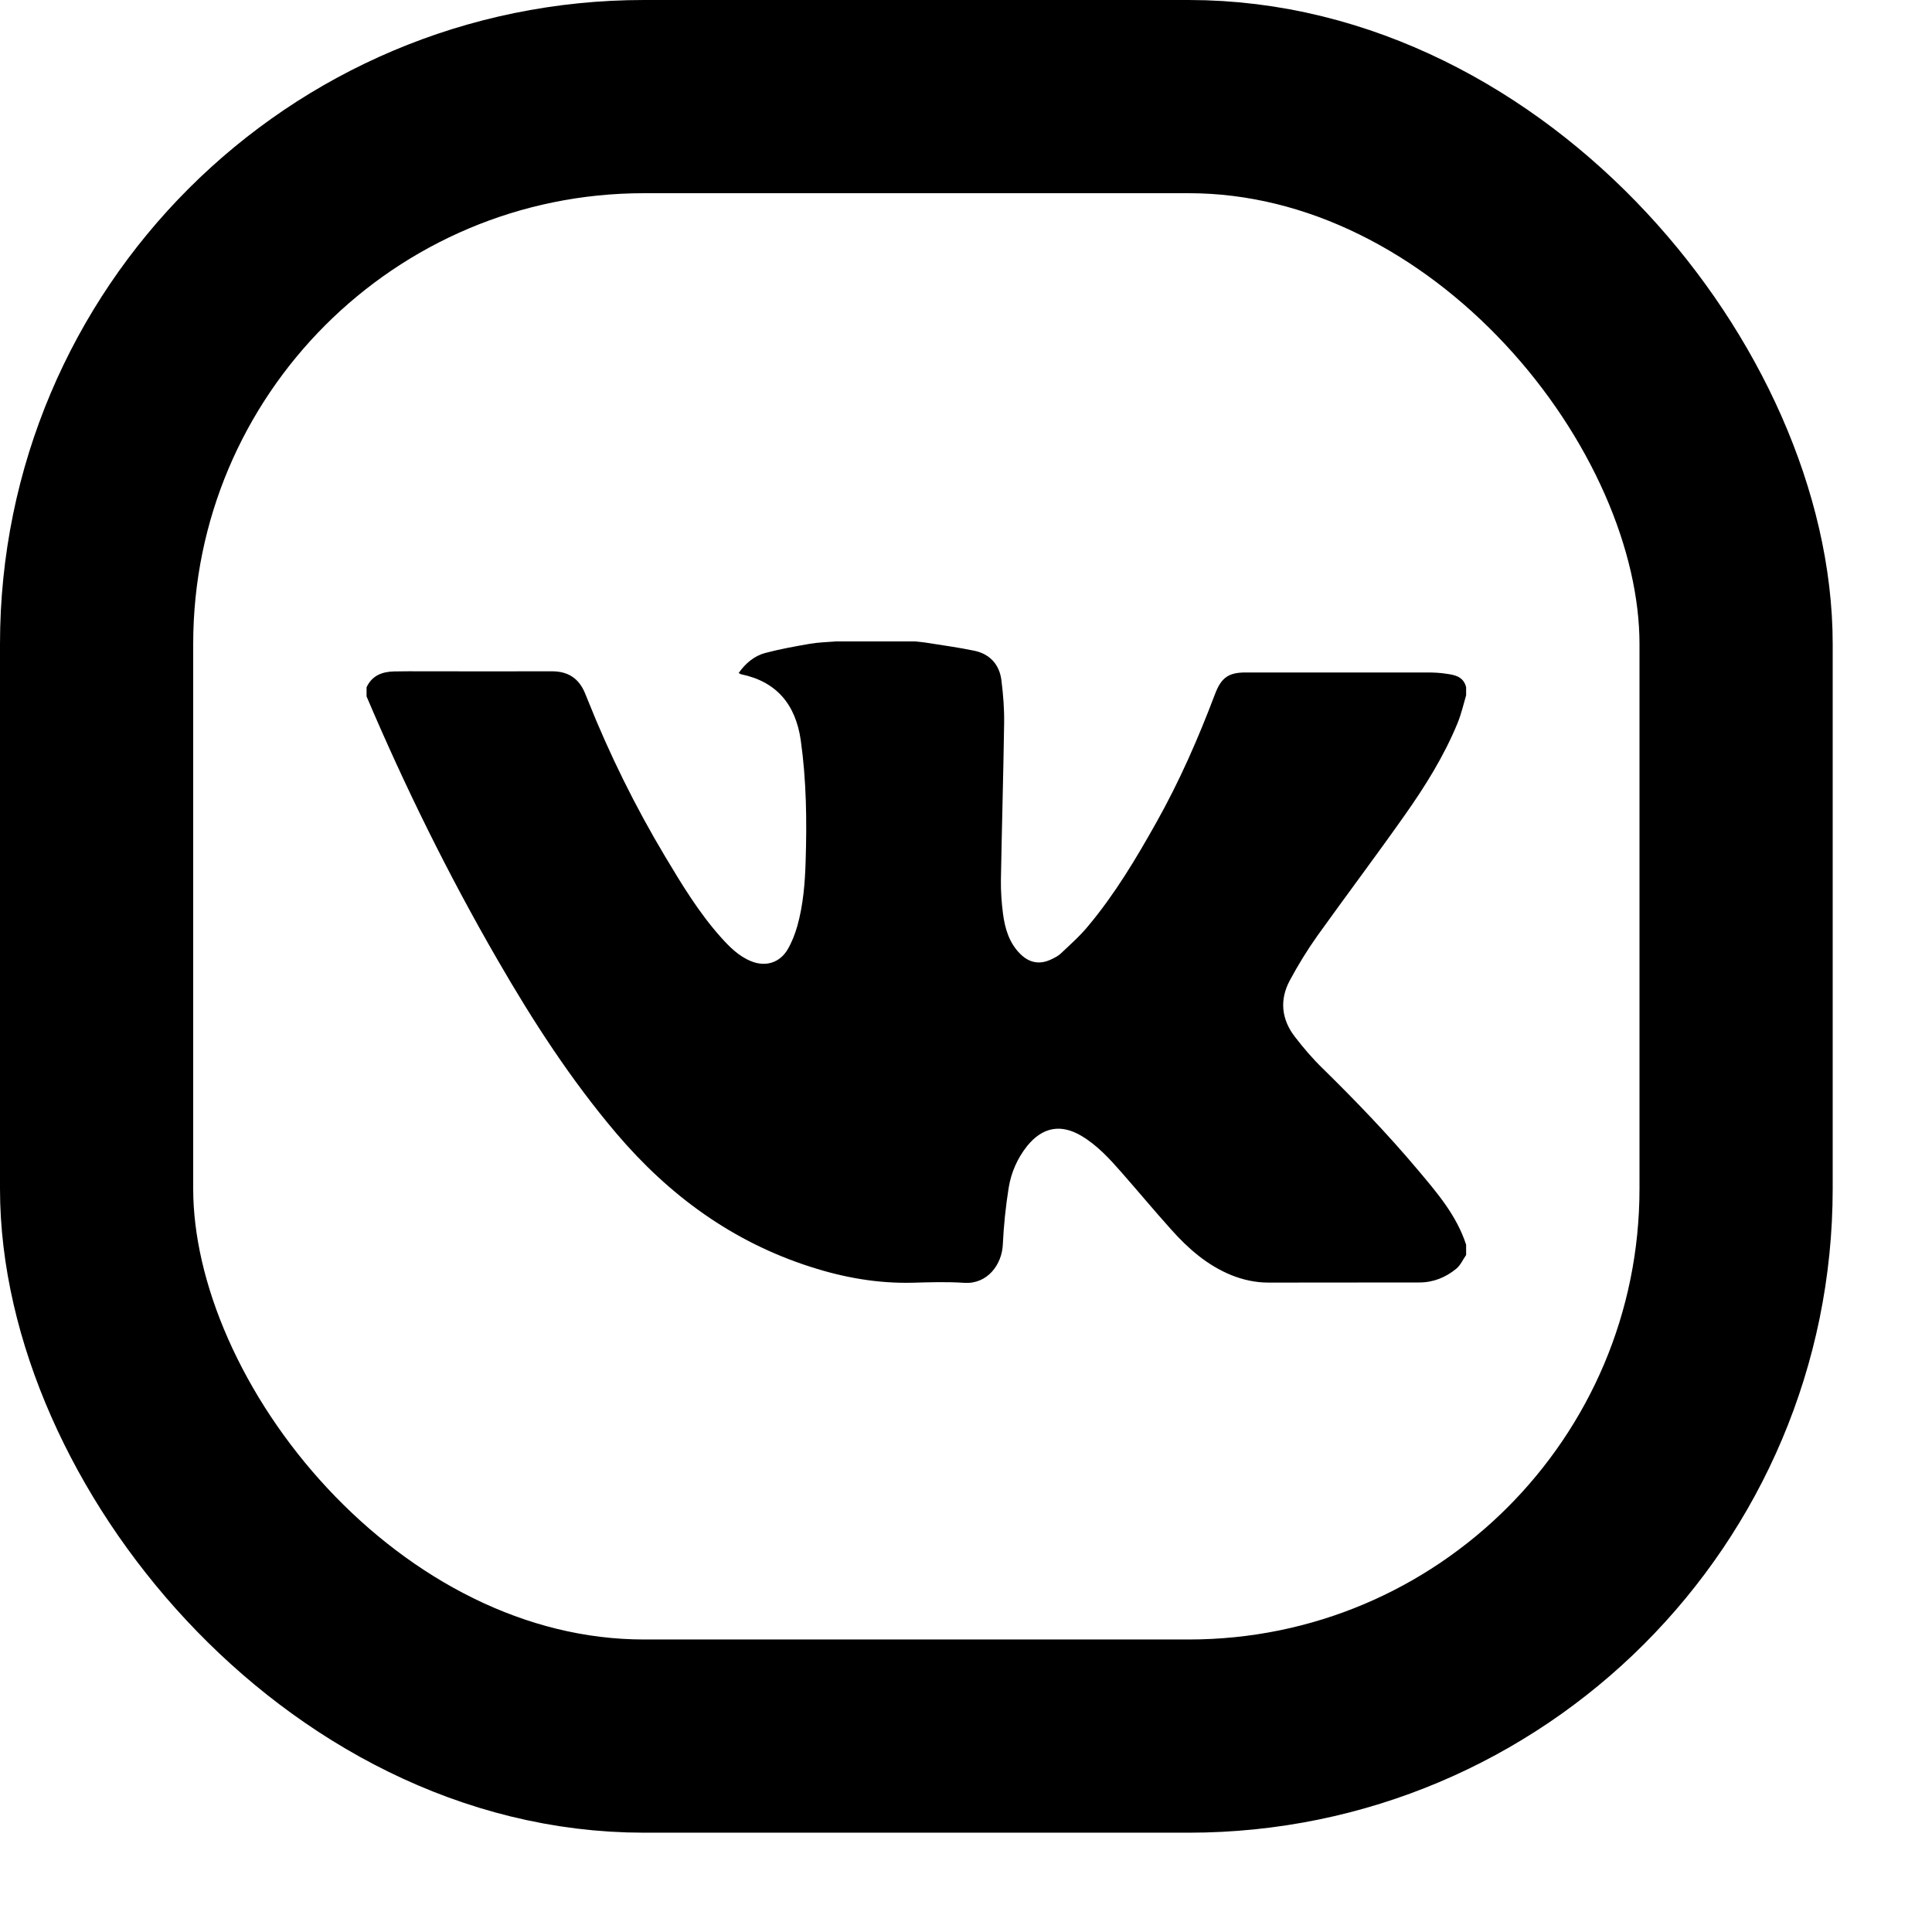 <?xml version="1.0" encoding="UTF-8"?> <svg xmlns="http://www.w3.org/2000/svg" width="15" height="15" viewBox="0 0 15 15" fill="none"> <g clip-path="url(#clip0)"> <path fill-rule="evenodd" clip-rule="evenodd" d="M6.487 4.98C6.693 4.98 6.9 4.98 7.106 4.98C7.13 4.983 7.155 4.985 7.179 4.988C7.309 5.009 7.44 5.026 7.568 5.053C7.686 5.079 7.76 5.16 7.775 5.282C7.789 5.393 7.798 5.506 7.796 5.618C7.79 6.024 7.778 6.429 7.771 6.835C7.77 6.92 7.776 7.007 7.787 7.092C7.802 7.209 7.835 7.321 7.922 7.407C7.994 7.478 8.075 7.491 8.165 7.447C8.19 7.435 8.216 7.422 8.236 7.403C8.309 7.334 8.385 7.267 8.449 7.189C8.655 6.943 8.82 6.667 8.977 6.387C9.157 6.067 9.304 5.731 9.434 5.387C9.482 5.261 9.539 5.221 9.671 5.221C10.139 5.221 10.608 5.221 11.077 5.221C11.128 5.221 11.179 5.223 11.229 5.231C11.295 5.24 11.363 5.253 11.383 5.336C11.383 5.356 11.383 5.377 11.383 5.398C11.362 5.47 11.345 5.544 11.317 5.613C11.211 5.871 11.064 6.106 10.905 6.331C10.683 6.646 10.451 6.954 10.227 7.267C10.149 7.377 10.078 7.493 10.014 7.612C9.933 7.763 9.949 7.914 10.053 8.049C10.119 8.135 10.19 8.218 10.267 8.293C10.525 8.546 10.775 8.806 11.008 9.083C11.157 9.26 11.309 9.436 11.383 9.664C11.383 9.69 11.383 9.717 11.383 9.744C11.358 9.779 11.34 9.822 11.308 9.849C11.225 9.918 11.128 9.957 11.02 9.957C10.629 9.958 10.239 9.957 9.848 9.958C9.748 9.958 9.652 9.937 9.56 9.9C9.373 9.824 9.225 9.694 9.092 9.545C8.962 9.4 8.837 9.25 8.708 9.103C8.615 8.997 8.52 8.893 8.398 8.82C8.238 8.724 8.095 8.75 7.976 8.896C7.899 8.992 7.85 9.104 7.831 9.224C7.808 9.368 7.793 9.514 7.786 9.66C7.78 9.819 7.665 9.971 7.488 9.96C7.355 9.951 7.221 9.955 7.088 9.959C6.815 9.966 6.55 9.919 6.291 9.835C5.689 9.642 5.196 9.283 4.785 8.799C4.432 8.383 4.137 7.927 3.864 7.454C3.482 6.794 3.145 6.11 2.846 5.407C2.846 5.383 2.846 5.359 2.846 5.336C2.889 5.244 2.968 5.215 3.06 5.213C3.136 5.211 3.213 5.212 3.29 5.212C3.621 5.212 3.952 5.213 4.283 5.212C4.408 5.211 4.494 5.265 4.542 5.382C4.549 5.4 4.557 5.418 4.564 5.436C4.732 5.857 4.932 6.262 5.164 6.65C5.295 6.869 5.427 7.087 5.597 7.277C5.665 7.353 5.737 7.425 5.832 7.463C5.944 7.509 6.055 7.475 6.116 7.37C6.148 7.315 6.172 7.253 6.19 7.191C6.236 7.027 6.25 6.857 6.255 6.686C6.265 6.372 6.261 6.059 6.217 5.747C6.177 5.47 6.03 5.292 5.754 5.235C5.748 5.234 5.743 5.229 5.735 5.225C5.789 5.149 5.856 5.093 5.94 5.07C6.053 5.04 6.169 5.019 6.284 4.999C6.351 4.987 6.419 4.986 6.487 4.98Z" fill="black"></path> </g> <rect x="0.75" y="0.75" width="12.729" height="12.729" rx="4.25" stroke="black" stroke-width="1.5"></rect> <defs> <clipPath id="clip0"> <rect width="8.537" height="4.98" fill="white" transform="translate(2.846 4.98)"></rect> </clipPath> </defs> </svg> 
